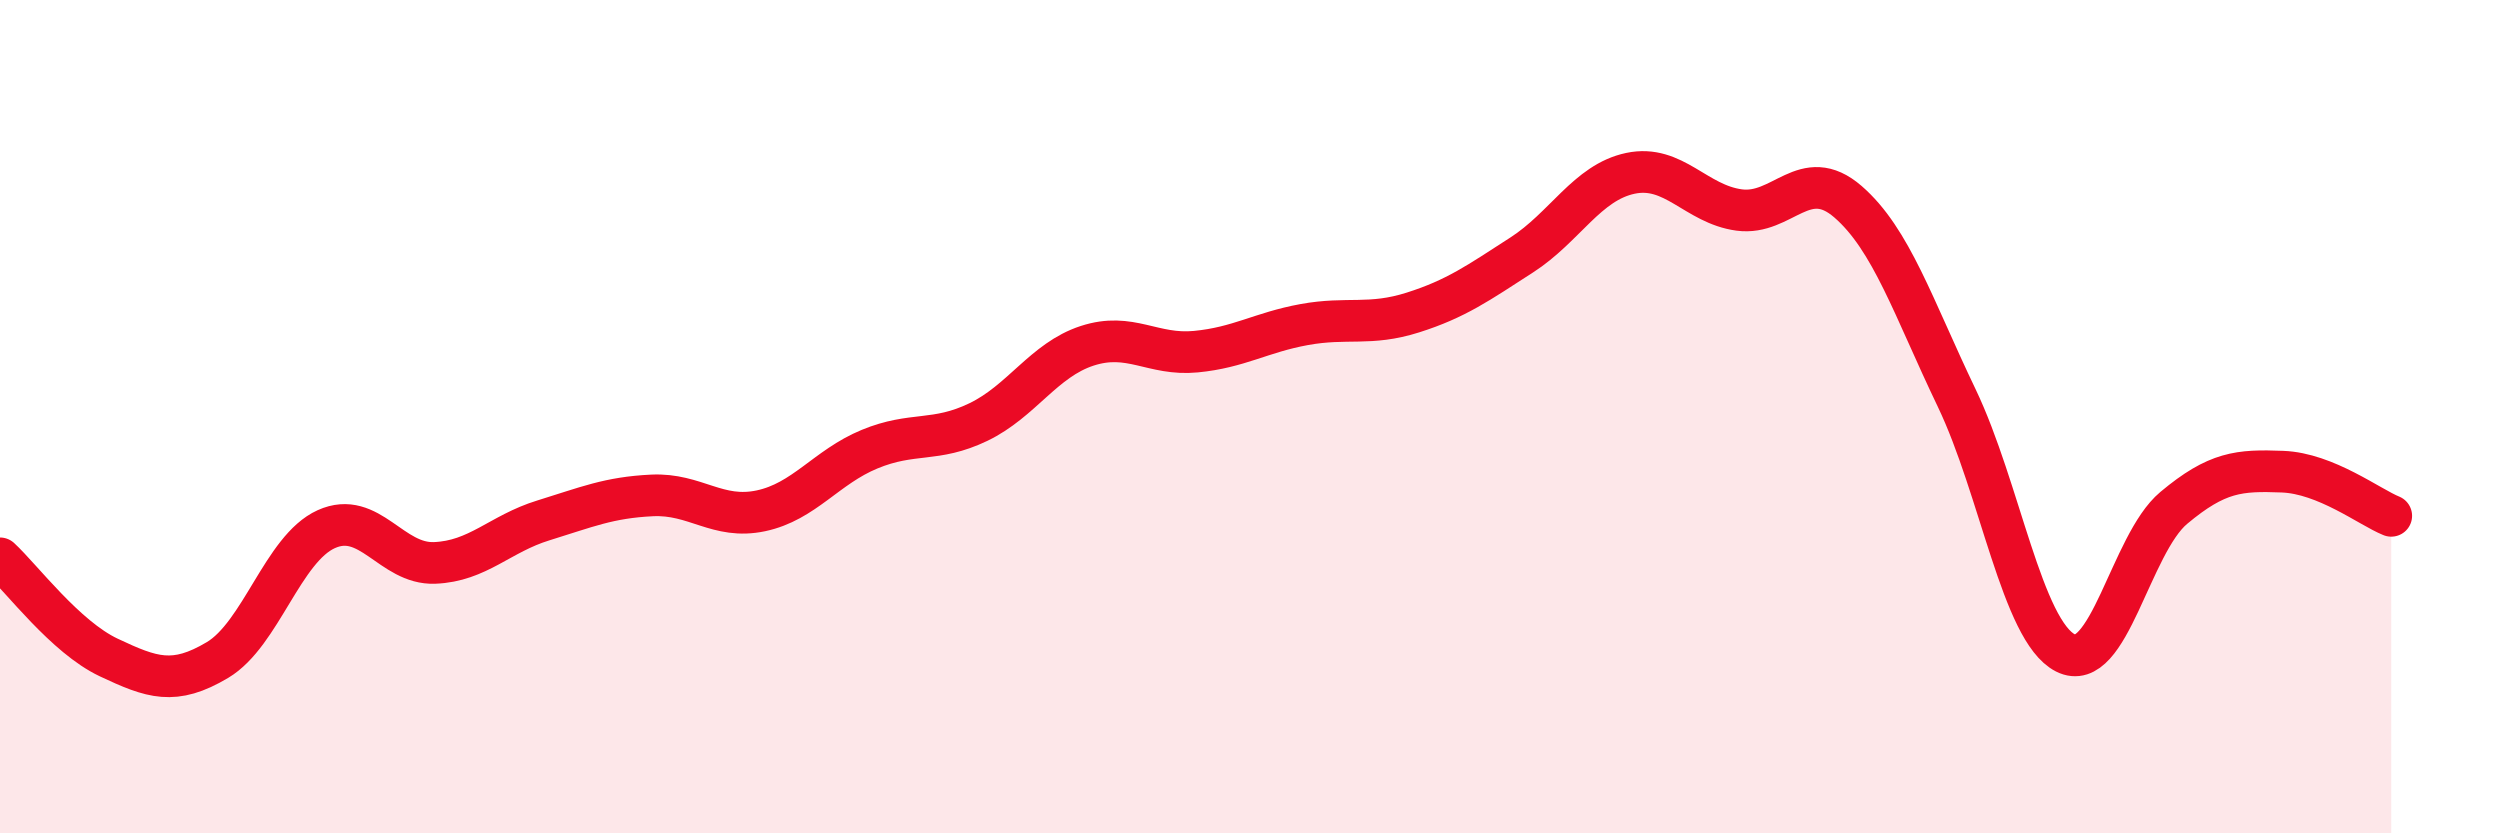 
    <svg width="60" height="20" viewBox="0 0 60 20" xmlns="http://www.w3.org/2000/svg">
      <path
        d="M 0,13.4 C 0.52,13.88 1.57,15.29 2.61,15.78 C 3.65,16.27 4.18,16.46 5.22,15.84 C 6.26,15.22 6.79,13.17 7.83,12.7 C 8.87,12.23 9.39,13.55 10.43,13.51 C 11.47,13.47 12,12.81 13.04,12.49 C 14.08,12.17 14.61,11.94 15.65,11.89 C 16.69,11.84 17.22,12.48 18.26,12.26 C 19.3,12.04 19.83,11.21 20.87,10.78 C 21.91,10.35 22.44,10.63 23.48,10.13 C 24.52,9.63 25.05,8.64 26.09,8.3 C 27.13,7.96 27.66,8.54 28.7,8.44 C 29.74,8.34 30.26,7.98 31.3,7.79 C 32.34,7.6 32.87,7.83 33.91,7.5 C 34.95,7.17 35.48,6.79 36.52,6.12 C 37.56,5.45 38.09,4.38 39.13,4.16 C 40.17,3.94 40.7,4.9 41.74,5.04 C 42.78,5.18 43.31,3.94 44.35,4.84 C 45.39,5.74 45.92,7.38 46.96,9.55 C 48,11.72 48.53,15.14 49.57,15.67 C 50.61,16.2 51.13,13.06 52.17,12.19 C 53.21,11.32 53.74,11.28 54.78,11.32 C 55.82,11.36 56.87,12.17 57.39,12.38L57.39 20L0 20Z"
        fill="#EB0A25"
        opacity="0.1"
        stroke-linecap="round"
        stroke-linejoin="round"
      />
      <path
        d="M 0,13.4 C 0.52,13.88 1.57,15.29 2.61,15.78 C 3.65,16.27 4.18,16.46 5.22,15.84 C 6.26,15.22 6.79,13.17 7.83,12.7 C 8.87,12.23 9.39,13.55 10.43,13.51 C 11.47,13.47 12,12.81 13.04,12.49 C 14.08,12.17 14.61,11.94 15.65,11.89 C 16.69,11.84 17.22,12.48 18.26,12.26 C 19.3,12.04 19.83,11.21 20.87,10.78 C 21.91,10.35 22.44,10.63 23.48,10.13 C 24.52,9.63 25.05,8.64 26.09,8.3 C 27.13,7.96 27.66,8.54 28.7,8.44 C 29.74,8.34 30.26,7.98 31.3,7.79 C 32.34,7.6 32.87,7.83 33.91,7.5 C 34.95,7.17 35.48,6.79 36.52,6.12 C 37.56,5.45 38.09,4.38 39.13,4.16 C 40.17,3.94 40.7,4.9 41.74,5.04 C 42.78,5.18 43.31,3.94 44.35,4.84 C 45.39,5.74 45.92,7.38 46.96,9.55 C 48,11.72 48.53,15.14 49.57,15.67 C 50.61,16.2 51.13,13.06 52.17,12.19 C 53.21,11.32 53.74,11.28 54.78,11.32 C 55.82,11.36 56.87,12.17 57.39,12.38"
        stroke="#EB0A25"
        stroke-width="1"
        fill="none"
        stroke-linecap="round"
        stroke-linejoin="round"
      />
    </svg>
  